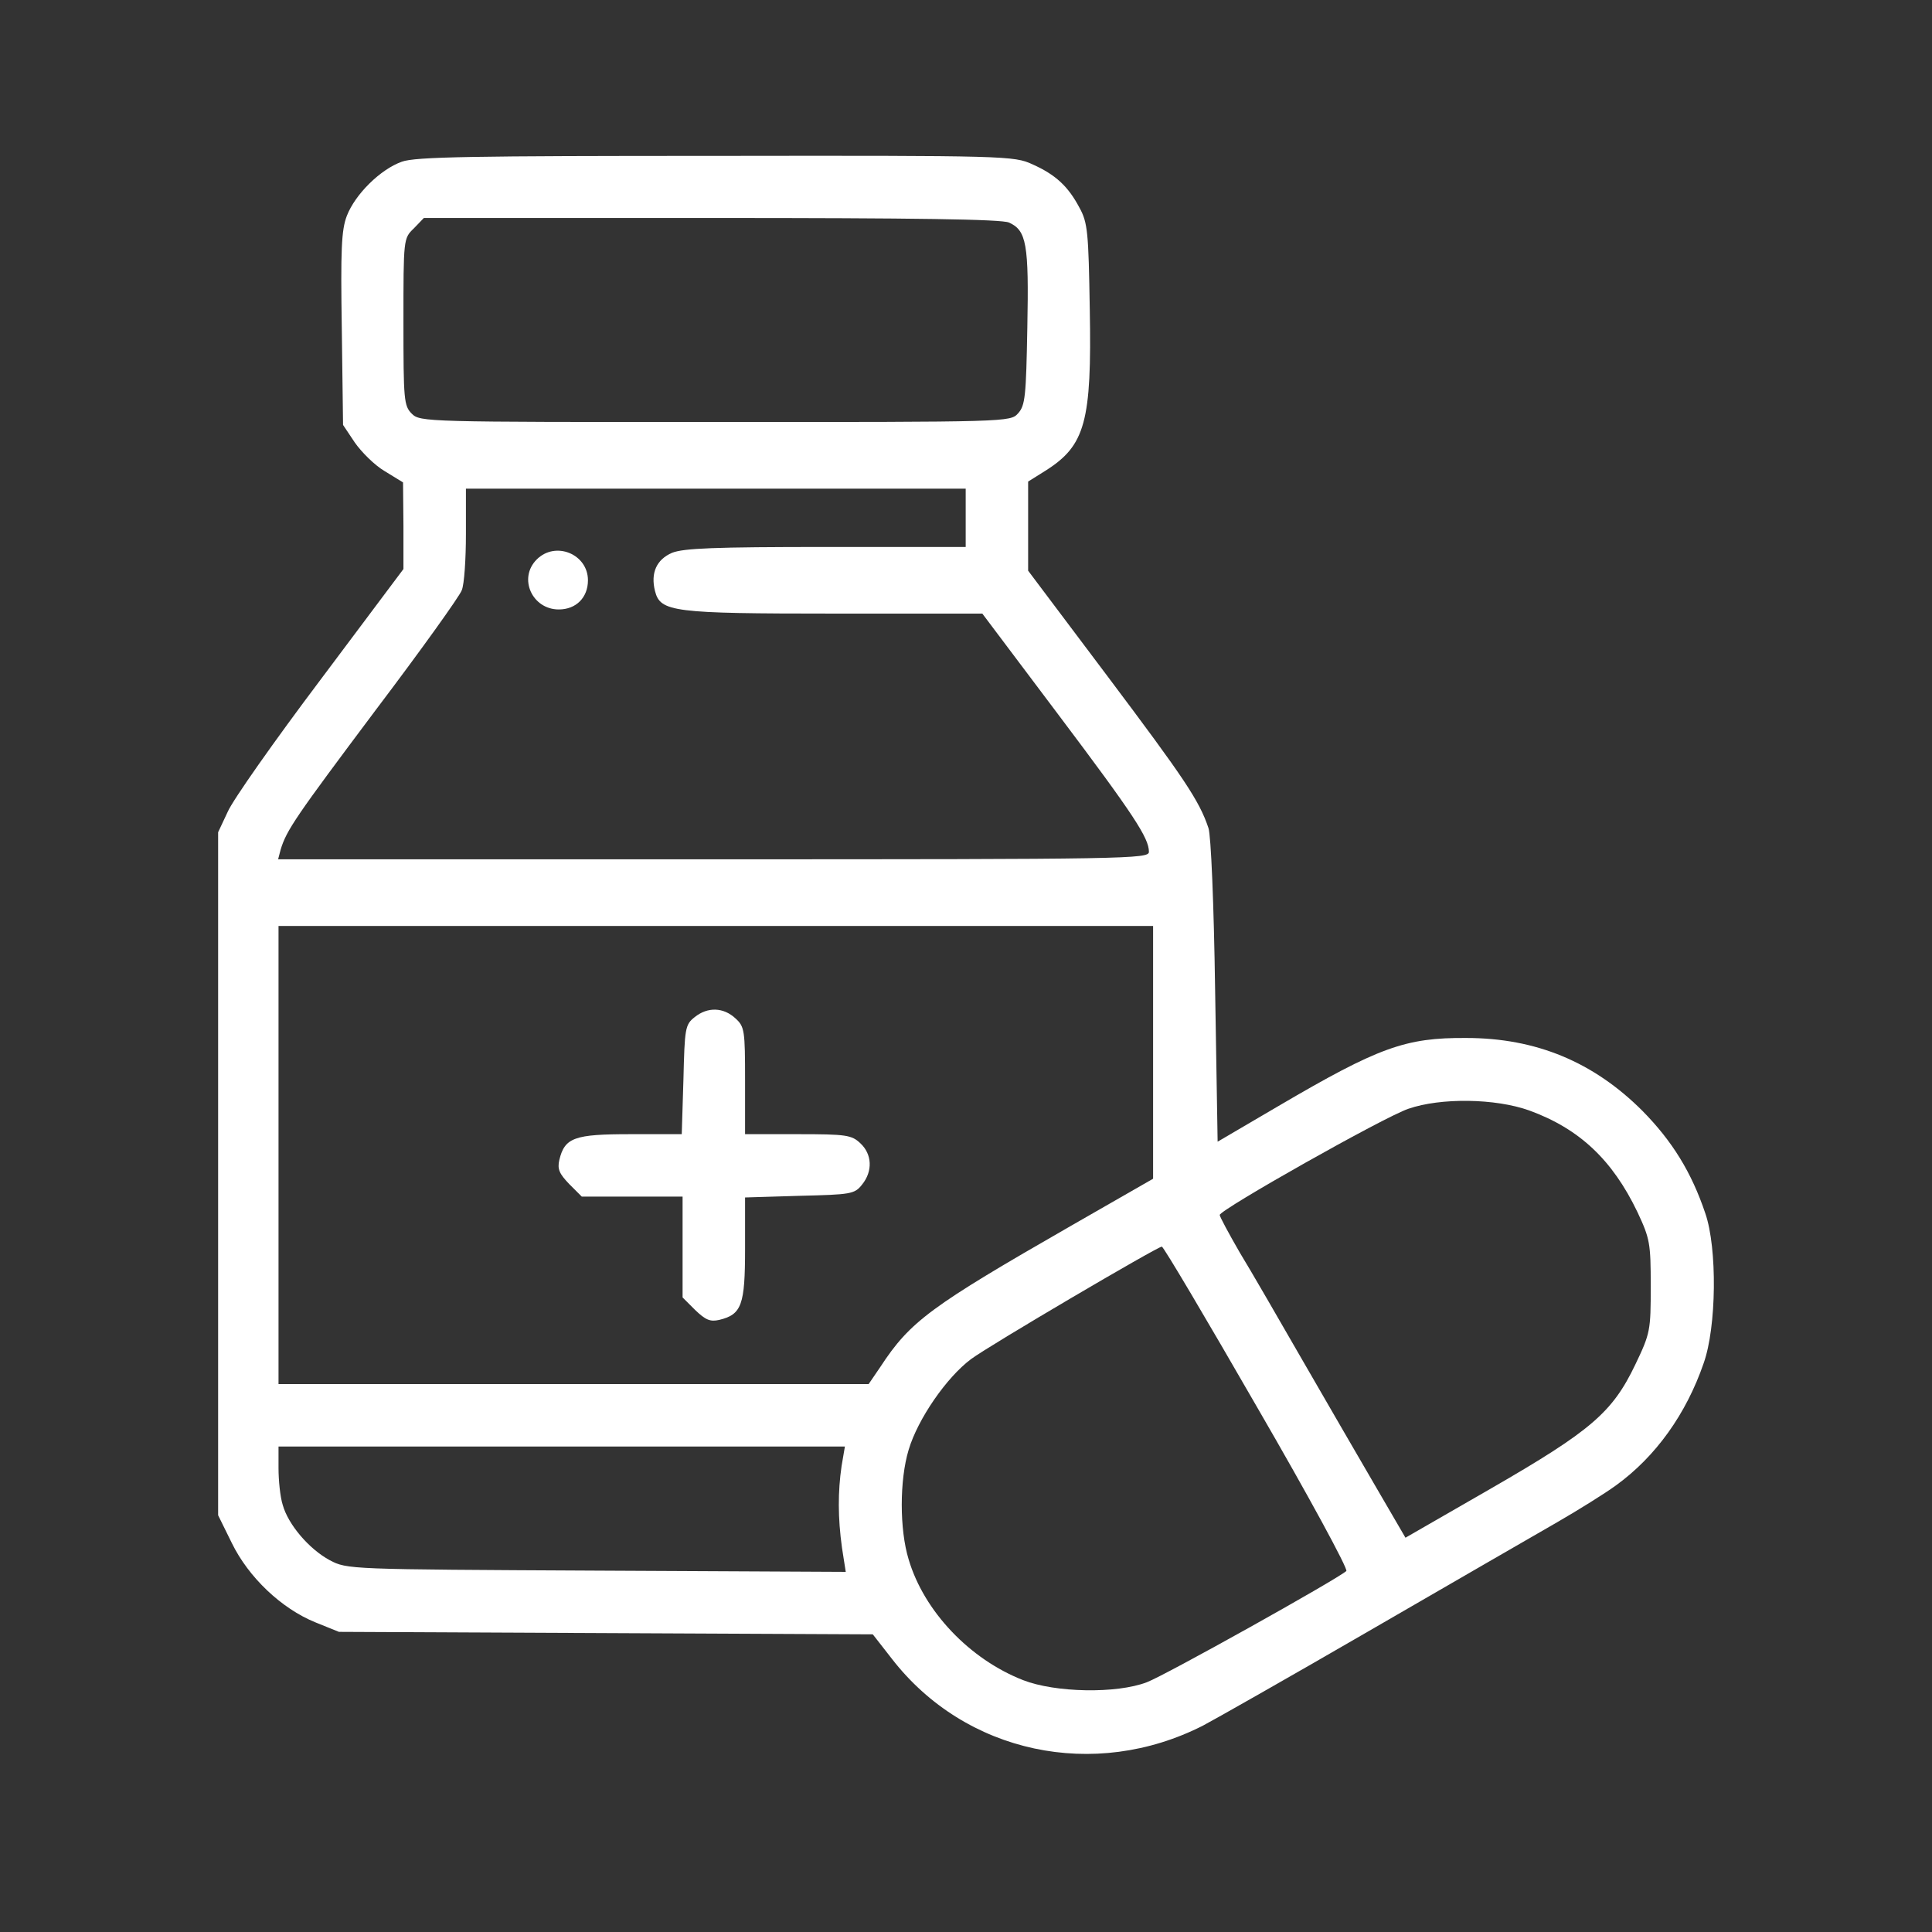 <svg width="62" height="62" viewBox="0 0 62 62" fill="none" xmlns="http://www.w3.org/2000/svg">
<rect x="0" y="0" width="62" height="62" fill="#333333" stroke="none"/>
<path d="M12.894 5.19C12.212 5.431 11.397 6.233 11.13 6.928C10.956 7.382 10.929 8.01 10.969 10.563L11.009 13.637L11.384 14.198C11.597 14.505 12.025 14.933 12.346 15.12L12.934 15.481L12.947 16.871V18.261L10.274 21.829C8.804 23.781 7.468 25.678 7.307 26.053L7 26.707V37.666V48.626L7.441 49.521C7.976 50.617 9.031 51.619 10.114 52.06L10.876 52.368L19.442 52.408L28.009 52.448L28.624 53.236C30.976 56.27 35.119 57.152 38.608 55.375C38.942 55.201 41.347 53.838 43.953 52.328C46.559 50.817 49.273 49.254 49.967 48.853C50.662 48.452 51.518 47.917 51.865 47.663C53.135 46.741 54.111 45.378 54.672 43.748C55.086 42.585 55.113 40.059 54.725 38.936C54.284 37.626 53.669 36.624 52.707 35.648C51.144 34.085 49.299 33.31 47.054 33.31C45.103 33.296 44.247 33.604 41.013 35.502L39.075 36.638L38.995 31.799C38.955 28.993 38.861 26.801 38.781 26.574C38.487 25.692 38.006 24.983 35.547 21.709L32.994 18.314V16.884V15.454L33.569 15.094C34.825 14.292 35.039 13.53 34.972 9.921C34.932 7.449 34.906 7.142 34.638 6.66C34.277 5.979 33.876 5.605 33.128 5.271C32.54 5.003 32.313 4.99 22.971 5.003C15.179 5.003 13.322 5.03 12.894 5.19ZM32.38 7.142C32.941 7.396 33.021 7.823 32.968 10.509C32.928 12.715 32.901 13.009 32.673 13.263C32.42 13.543 32.406 13.543 22.944 13.543C13.656 13.543 13.482 13.543 13.215 13.276C12.961 13.022 12.947 12.835 12.947 10.336C12.947 7.663 12.947 7.649 13.281 7.329L13.602 6.995H22.824C29.399 6.995 32.139 7.035 32.38 7.142ZM30.99 16.617V17.553H26.512C22.917 17.553 21.942 17.593 21.567 17.74C21.073 17.954 20.872 18.381 21.02 18.969C21.193 19.638 21.581 19.691 26.78 19.691H31.524L33.957 22.925C36.402 26.173 36.87 26.895 36.87 27.336C36.87 27.563 36.229 27.576 22.891 27.576H8.925L9.005 27.269C9.192 26.641 9.499 26.2 12.052 22.792C13.509 20.867 14.752 19.13 14.818 18.943C14.899 18.756 14.952 17.94 14.952 17.138V15.682H22.971H30.99V16.617ZM37.004 33.777V37.827L34.371 39.337C29.854 41.93 29.212 42.398 28.25 43.868L27.876 44.416H18.413H8.938V37.065V29.715H22.971H37.004V33.777ZM49.072 35.635C50.689 36.223 51.745 37.225 52.547 38.896C52.948 39.751 52.974 39.898 52.974 41.275C52.974 42.692 52.961 42.785 52.48 43.788C51.745 45.325 51.063 45.913 47.843 47.77L45.103 49.347L44.154 47.717C43.633 46.821 42.577 45.004 41.815 43.681C41.053 42.358 40.144 40.781 39.784 40.193C39.436 39.591 39.142 39.043 39.142 38.99C39.155 38.816 44.408 35.849 45.196 35.582C46.239 35.221 47.989 35.248 49.072 35.635ZM40.345 45.164C41.989 47.997 43.272 50.363 43.205 50.416C42.884 50.697 37.378 53.771 36.803 53.985C35.828 54.359 33.863 54.319 32.834 53.918C31.123 53.25 29.653 51.713 29.159 50.042C28.865 49.08 28.865 47.503 29.159 46.527C29.453 45.538 30.375 44.202 31.163 43.614C31.778 43.159 37.124 40.019 37.284 40.005C37.338 40.005 38.714 42.331 40.345 45.164ZM27.007 47.048C26.887 47.877 26.887 48.706 27.02 49.668L27.141 50.443L19.135 50.403C11.17 50.363 11.143 50.363 10.582 50.069C9.914 49.708 9.245 48.92 9.072 48.291C8.991 48.038 8.938 47.503 8.938 47.115V46.42H18.026H27.114L27.007 47.048Z" fill="white"/>
<path d="M17.224 17.954C16.622 18.555 17.077 19.558 17.932 19.558C18.493 19.558 18.868 19.17 18.868 18.622C18.868 17.78 17.825 17.352 17.224 17.954Z" fill="white"/>
<path d="M22.293 32.641C21.985 32.882 21.972 33.002 21.932 34.646L21.878 36.397H20.235C18.43 36.397 18.123 36.504 17.949 37.225C17.882 37.519 17.949 37.666 18.27 38.001L18.671 38.401H20.288H21.905V40.019V41.636L22.306 42.037C22.64 42.357 22.787 42.424 23.081 42.357C23.803 42.184 23.91 41.876 23.91 40.072V38.428L25.661 38.375C27.305 38.335 27.425 38.321 27.665 38.014C28.013 37.586 27.986 37.038 27.612 36.691C27.331 36.423 27.157 36.397 25.607 36.397H23.91V34.686C23.91 33.069 23.896 32.949 23.602 32.681C23.215 32.321 22.707 32.307 22.293 32.641Z" fill="white"/>
</svg>
